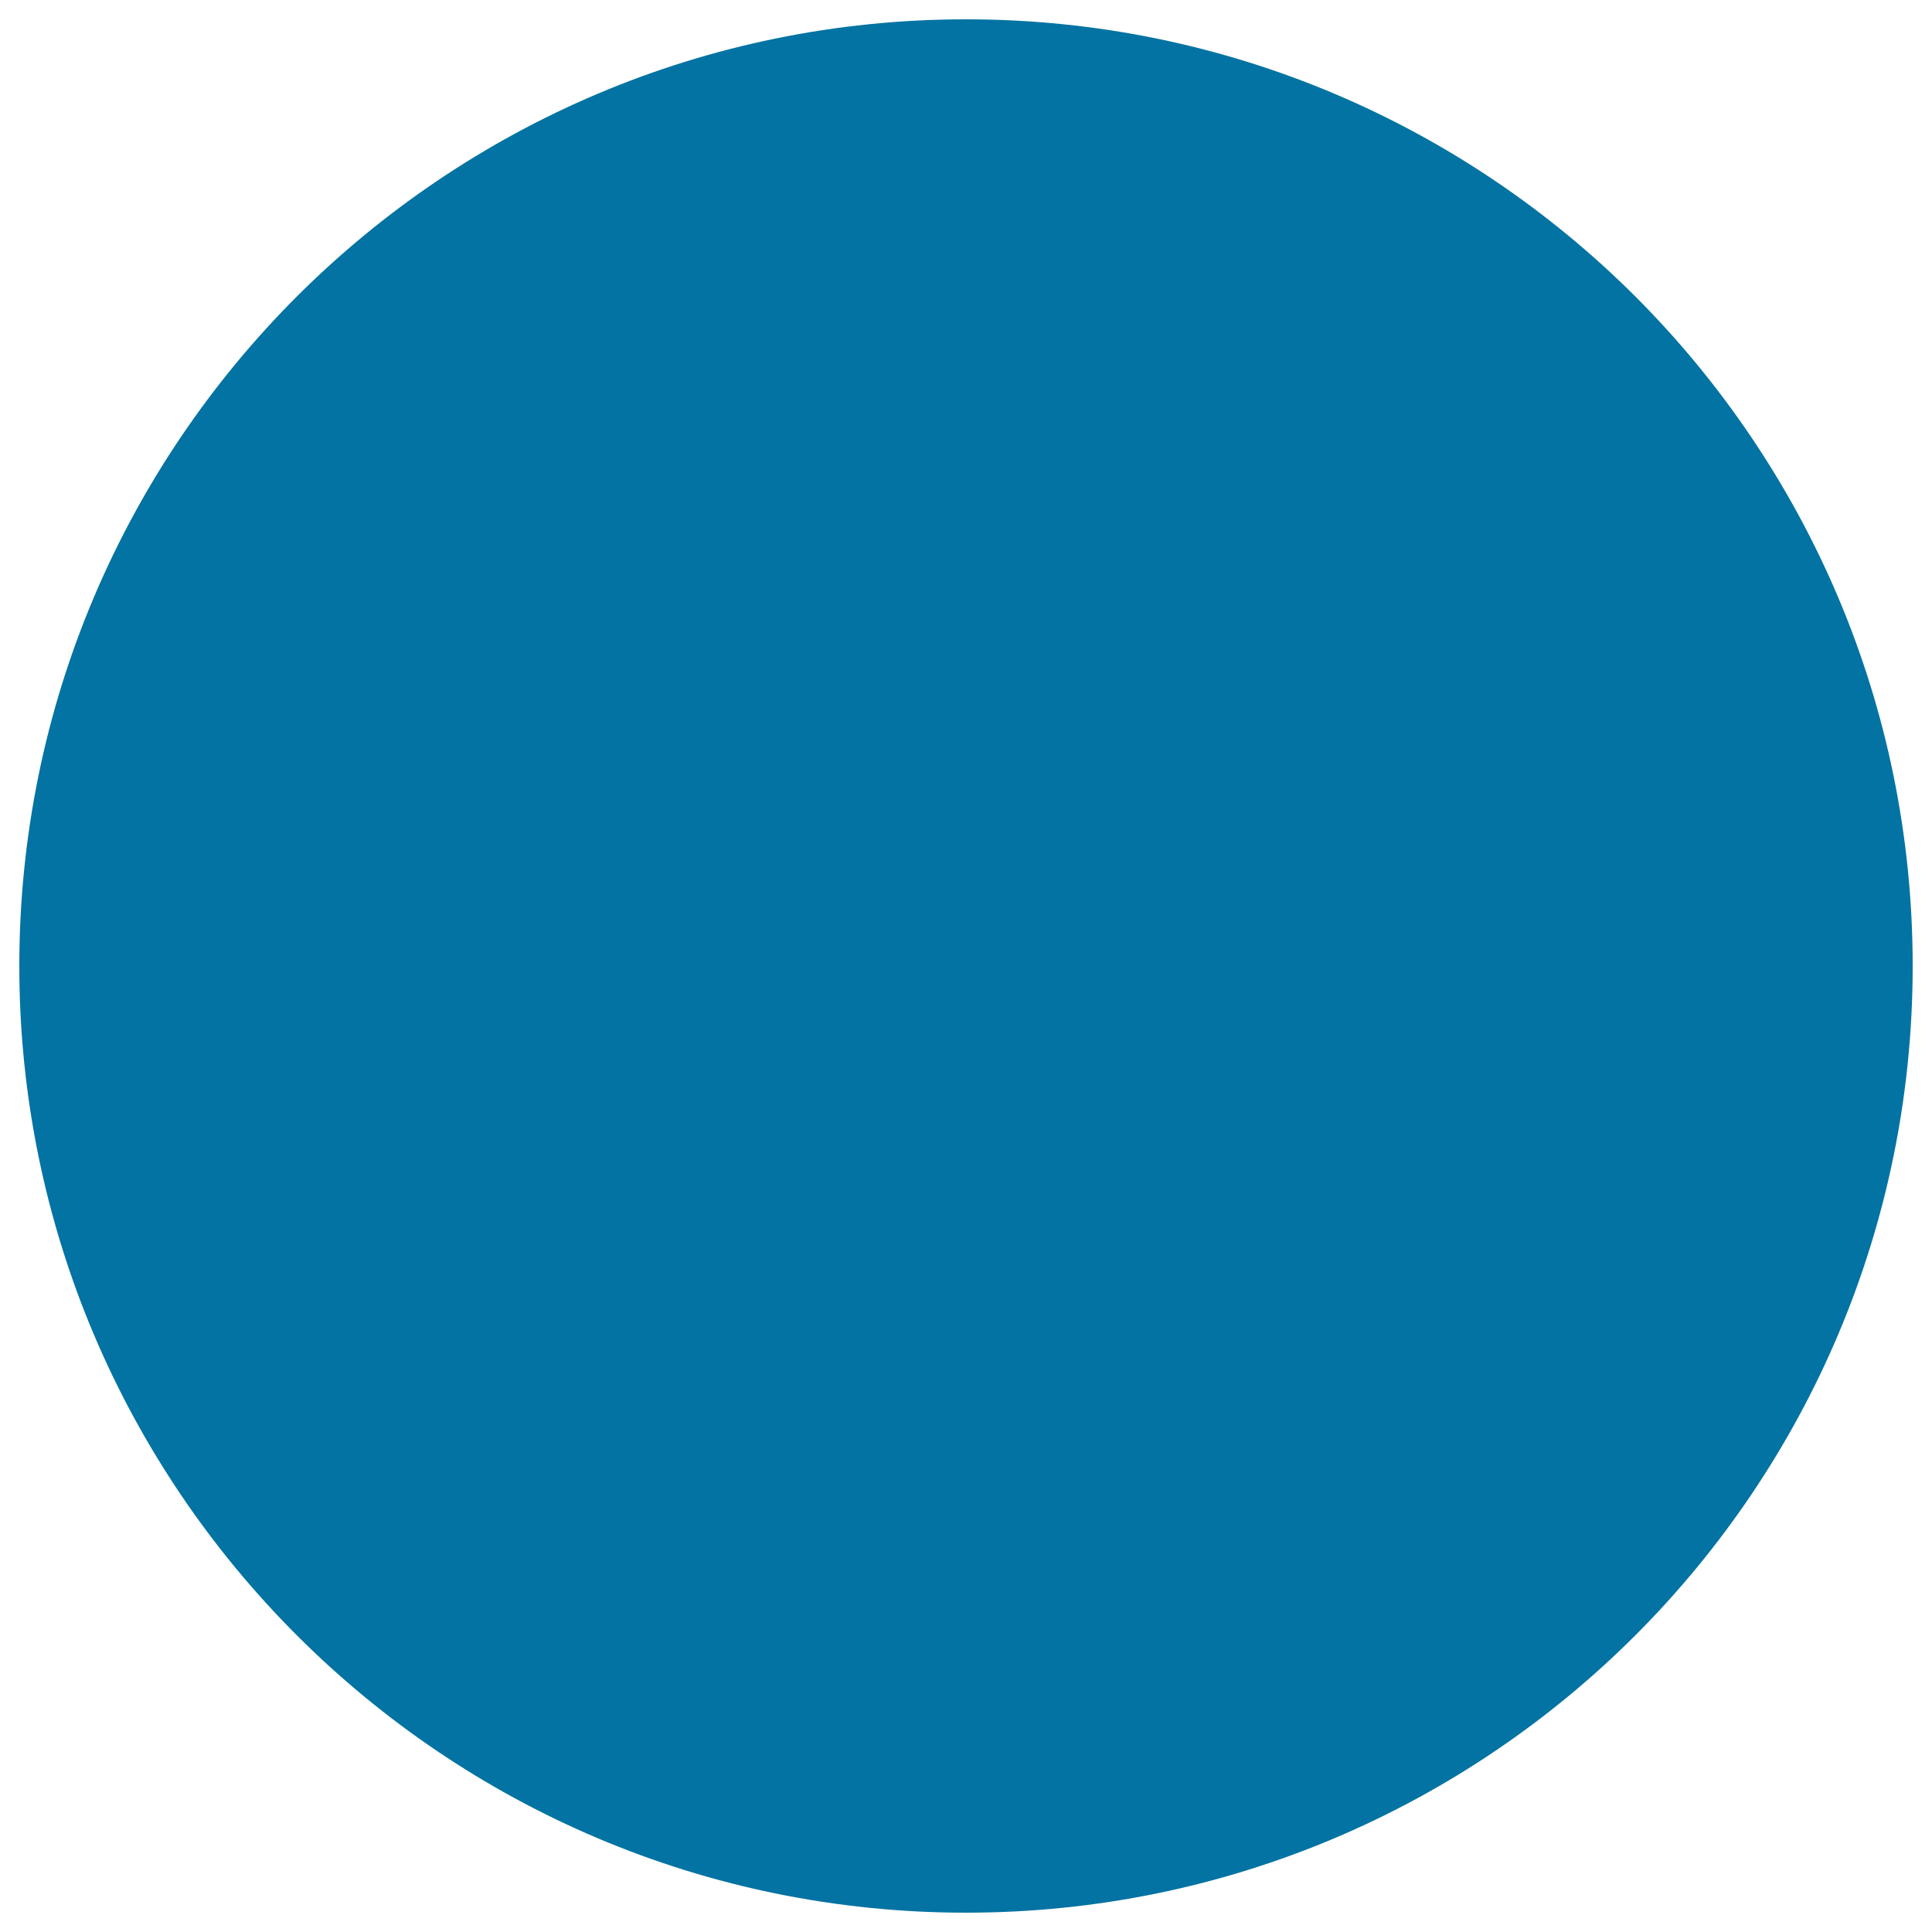 <svg xmlns="http://www.w3.org/2000/svg" viewBox="0 0 1000 1000" style="fill:#0273a2">
<title>Media Record SVG icon</title>
<path d="M990,500c0-135.3-54.9-257.8-143.5-346.5C757.8,64.9,635.3,10,500,10c-135.2,0-257.7,54.9-346.4,143.5C64.9,242.2,10,364.7,10,500c0,135.2,54.9,257.7,143.6,346.4C242.3,935.1,364.8,990,500,990c135.3,0,257.8-54.9,346.5-143.6C935.1,757.7,990,635.2,990,500z"/>
</svg>